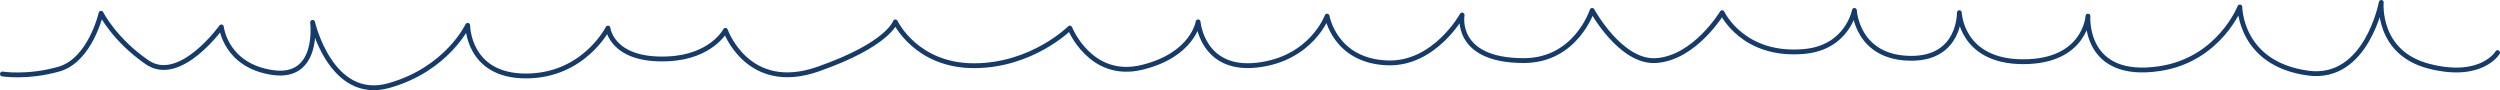 <?xml version="1.0" encoding="utf-8"?>
<!-- Generator: Adobe Illustrator 12.0.0, SVG Export Plug-In . SVG Version: 6.00 Build 51448)  -->
<!DOCTYPE svg PUBLIC "-//W3C//DTD SVG 1.1//EN" "http://www.w3.org/Graphics/SVG/1.1/DTD/svg11.dtd">
<svg  version="1.1" id="Ebene_1" xmlns="http://www.w3.org/2000/svg" xmlns:xlink="http://www.w3.org/1999/xlink" width="1035.699" height="37.366"
	 viewBox="0 0 1035.699 37.366" overflow="visible" enable-background="new 0 0 1035.699 37.366" xml:space="preserve">
<g>
	<g>
		<path fill="none" stroke="#153B6A" stroke-width="2" stroke-linecap="round" stroke-linejoin="round" d="M1,30.65
			c0,0,10.347,1.673,23.386-2.013c13.04-3.685,17.48-23.149,17.48-23.149s5.48,10.961,19.086,20.314
			c13.606,9.355,30.756-14.645,30.756-14.645s1.701,16.063,21.261,18.896c19.559,2.835,16.535-20.787,16.535-20.787
			s7.559,32.977,31.653,26.174c24.095-6.804,32.599-24.945,32.599-24.945s0,20.977,24.094,20.977
			c24.095,0,34.016-19.843,34.016-19.843s1.417,13.726,24.662,12.756c18.345-0.764,24-11.811,24-11.811s9.165,26.268,38.362,16.063
			c29.197-10.205,32.031-19.583,32.031-19.583s8.504,18.166,32.599,18.166c24.094,0,39.685-15.591,39.685-15.591
			s8.504,21.402,29.764,16.299c21.259-5.102,23.385-18.874,23.385-18.874s1.654,20.481,24.332,17.93
			c22.676-2.552,29.102-20.315,29.102-20.315s3.023,18.426,24.756,19.37c19.824,0.862,31.182-19.842,31.182-19.842
			s-3.512,18.897,25.512,18.897c21.732,0,28.348-20.788,28.348-20.788s11.811,21.732,26.455,20.788
			c16.141-1.042,27.402-19.843,27.402-19.843s8.502,18.379,34.016,16.063c17.951-1.631,20.787-17.009,20.787-17.009
			s0.945,19.844,23.621,19.844c20.322,0,19.844-18.898,19.844-18.898s0.66,20.315,26.455,20.315C863.961,25.567,865,6.669,865,6.669
			s-2.018,26.637,29.857,21.733C919.426,24.622,927.93,2.89,927.93,2.89s0,23.622,28.346,27.401C980.406,33.509,986.512,1,986.512,1
			s-1.984,20.888,19.838,26.457c21.83,5.569,28.35-5.669,28.35-5.669"/>
	</g>
</g>
</svg>
